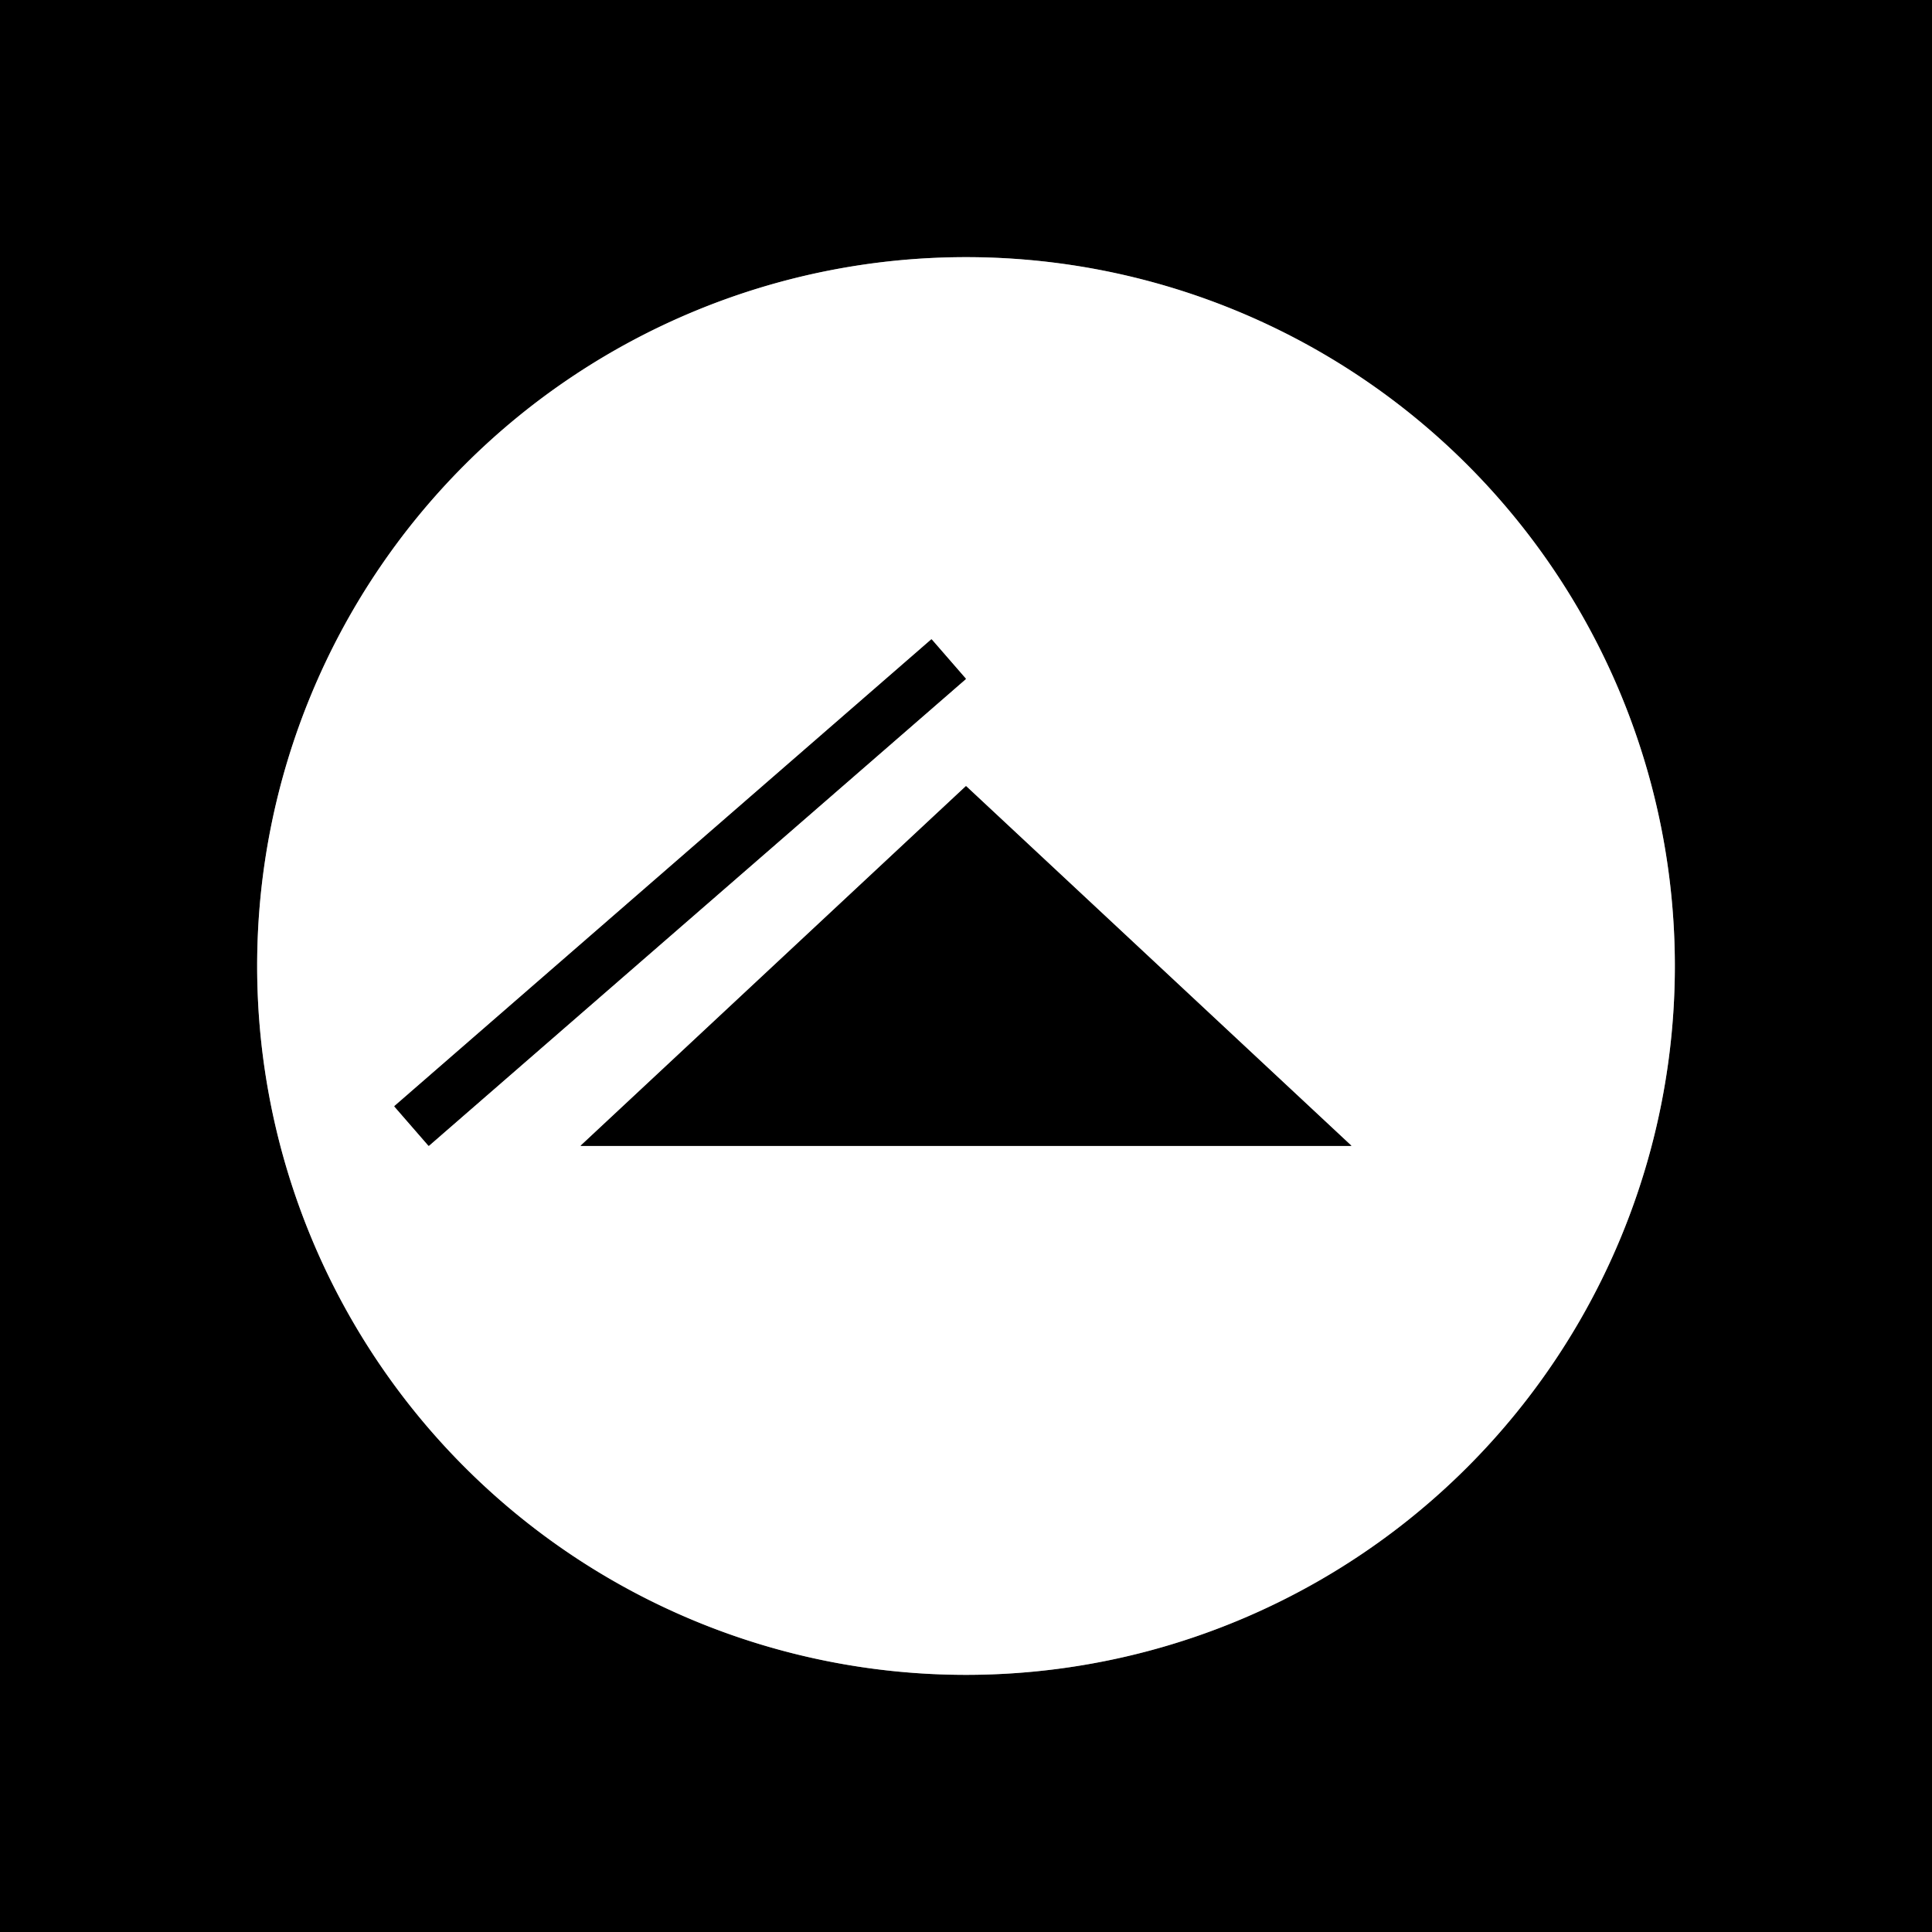 <?xml version="1.0" encoding="UTF-8" standalone="no"?>
<!DOCTYPE svg PUBLIC "-//W3C//DTD SVG 1.1//EN" "http://www.w3.org/Graphics/SVG/1.1/DTD/svg11.dtd">
<svg xmlns="http://www.w3.org/2000/svg" version="1.1" viewBox="0.00 0.00 1080.00 1080.00">
<rect x="0.00" y="0.00" width="1080.00" height="1080.00" fill="#333333" stroke="none"/>
<g stroke-width="2.00" fill="none" stroke-linecap="butt">
<path stroke="#808080" vector-effect="non-scaling-stroke" d="
  M 936.25 540.00
  A 396.25 396.25 0.0 0 0 540.00 143.75
  A 396.25 396.25 0.0 0 0 143.75 540.00
  A 396.25 396.25 0.0 0 0 540.00 936.25
  A 396.25 396.25 0.0 0 0 936.25 540.00"
/>
<path stroke="#808080" vector-effect="non-scaling-stroke" d="
  M 520.886 357.513
  A 0.26 0.26 0.0 0 0 520.519 357.487
  L 220.553 618.244
  A 0.26 0.26 0.0 0 0 220.527 618.611
  L 239.474 640.407
  A 0.26 0.26 0.0 0 0 239.841 640.433
  L 539.808 379.676
  A 0.26 0.26 0.0 0 0 539.833 379.309
  L 520.886 357.513"
/>
<path stroke="#808080" vector-effect="non-scaling-stroke" d="
  M 755.28 640.33
  L 540.19 439.58
  Q 540.00 439.40 539.81 439.58
  L 324.72 640.32
  Q 324.45 640.57 324.82 640.57
  L 755.18 640.57
  Q 755.55 640.57 755.28 640.33"
/>
</g>
<path fill="#000000" d="
  M 0.00 0.00
  L 1080.00 0.00
  L 1080.00 1080.00
  L 0.00 1080.00
  L 0.00 0.00
  Z
  M 936.25 540.00
  A 396.25 396.25 0.0 0 0 540.00 143.75
  A 396.25 396.25 0.0 0 0 143.75 540.00
  A 396.25 396.25 0.0 0 0 540.00 936.25
  A 396.25 396.25 0.0 0 0 936.25 540.00
  Z"
/>
<path fill="#ffffff" d="
  M 936.25 540.00
  A 396.25 396.25 0.0 0 1 540.00 936.25
  A 396.25 396.25 0.0 0 1 143.75 540.00
  A 396.25 396.25 0.0 0 1 540.00 143.75
  A 396.25 396.25 0.0 0 1 936.25 540.00
  Z
  M 520.886 357.513
  A 0.26 0.26 0.0 0 0 520.519 357.487
  L 220.553 618.244
  A 0.26 0.26 0.0 0 0 220.527 618.611
  L 239.474 640.407
  A 0.26 0.26 0.0 0 0 239.841 640.433
  L 539.808 379.676
  A 0.26 0.26 0.0 0 0 539.833 379.309
  L 520.886 357.513
  Z
  M 755.28 640.33
  L 540.19 439.58
  Q 540.00 439.40 539.81 439.58
  L 324.72 640.32
  Q 324.45 640.57 324.82 640.57
  L 755.18 640.57
  Q 755.55 640.57 755.28 640.33
  Z"
/>
<rect fill="#000000" x="-198.99" y="-14.70" transform="translate(380.18,498.96) rotate(-41.0)" width="397.98" height="29.40" rx="0.26"/>
<path fill="#000000" d="
  M 540.19 439.58
  L 755.28 640.33
  Q 755.55 640.57 755.18 640.57
  L 324.82 640.57
  Q 324.45 640.57 324.72 640.32
  L 539.81 439.58
  Q 540.00 439.40 540.19 439.58
  Z"
/>
</svg>
